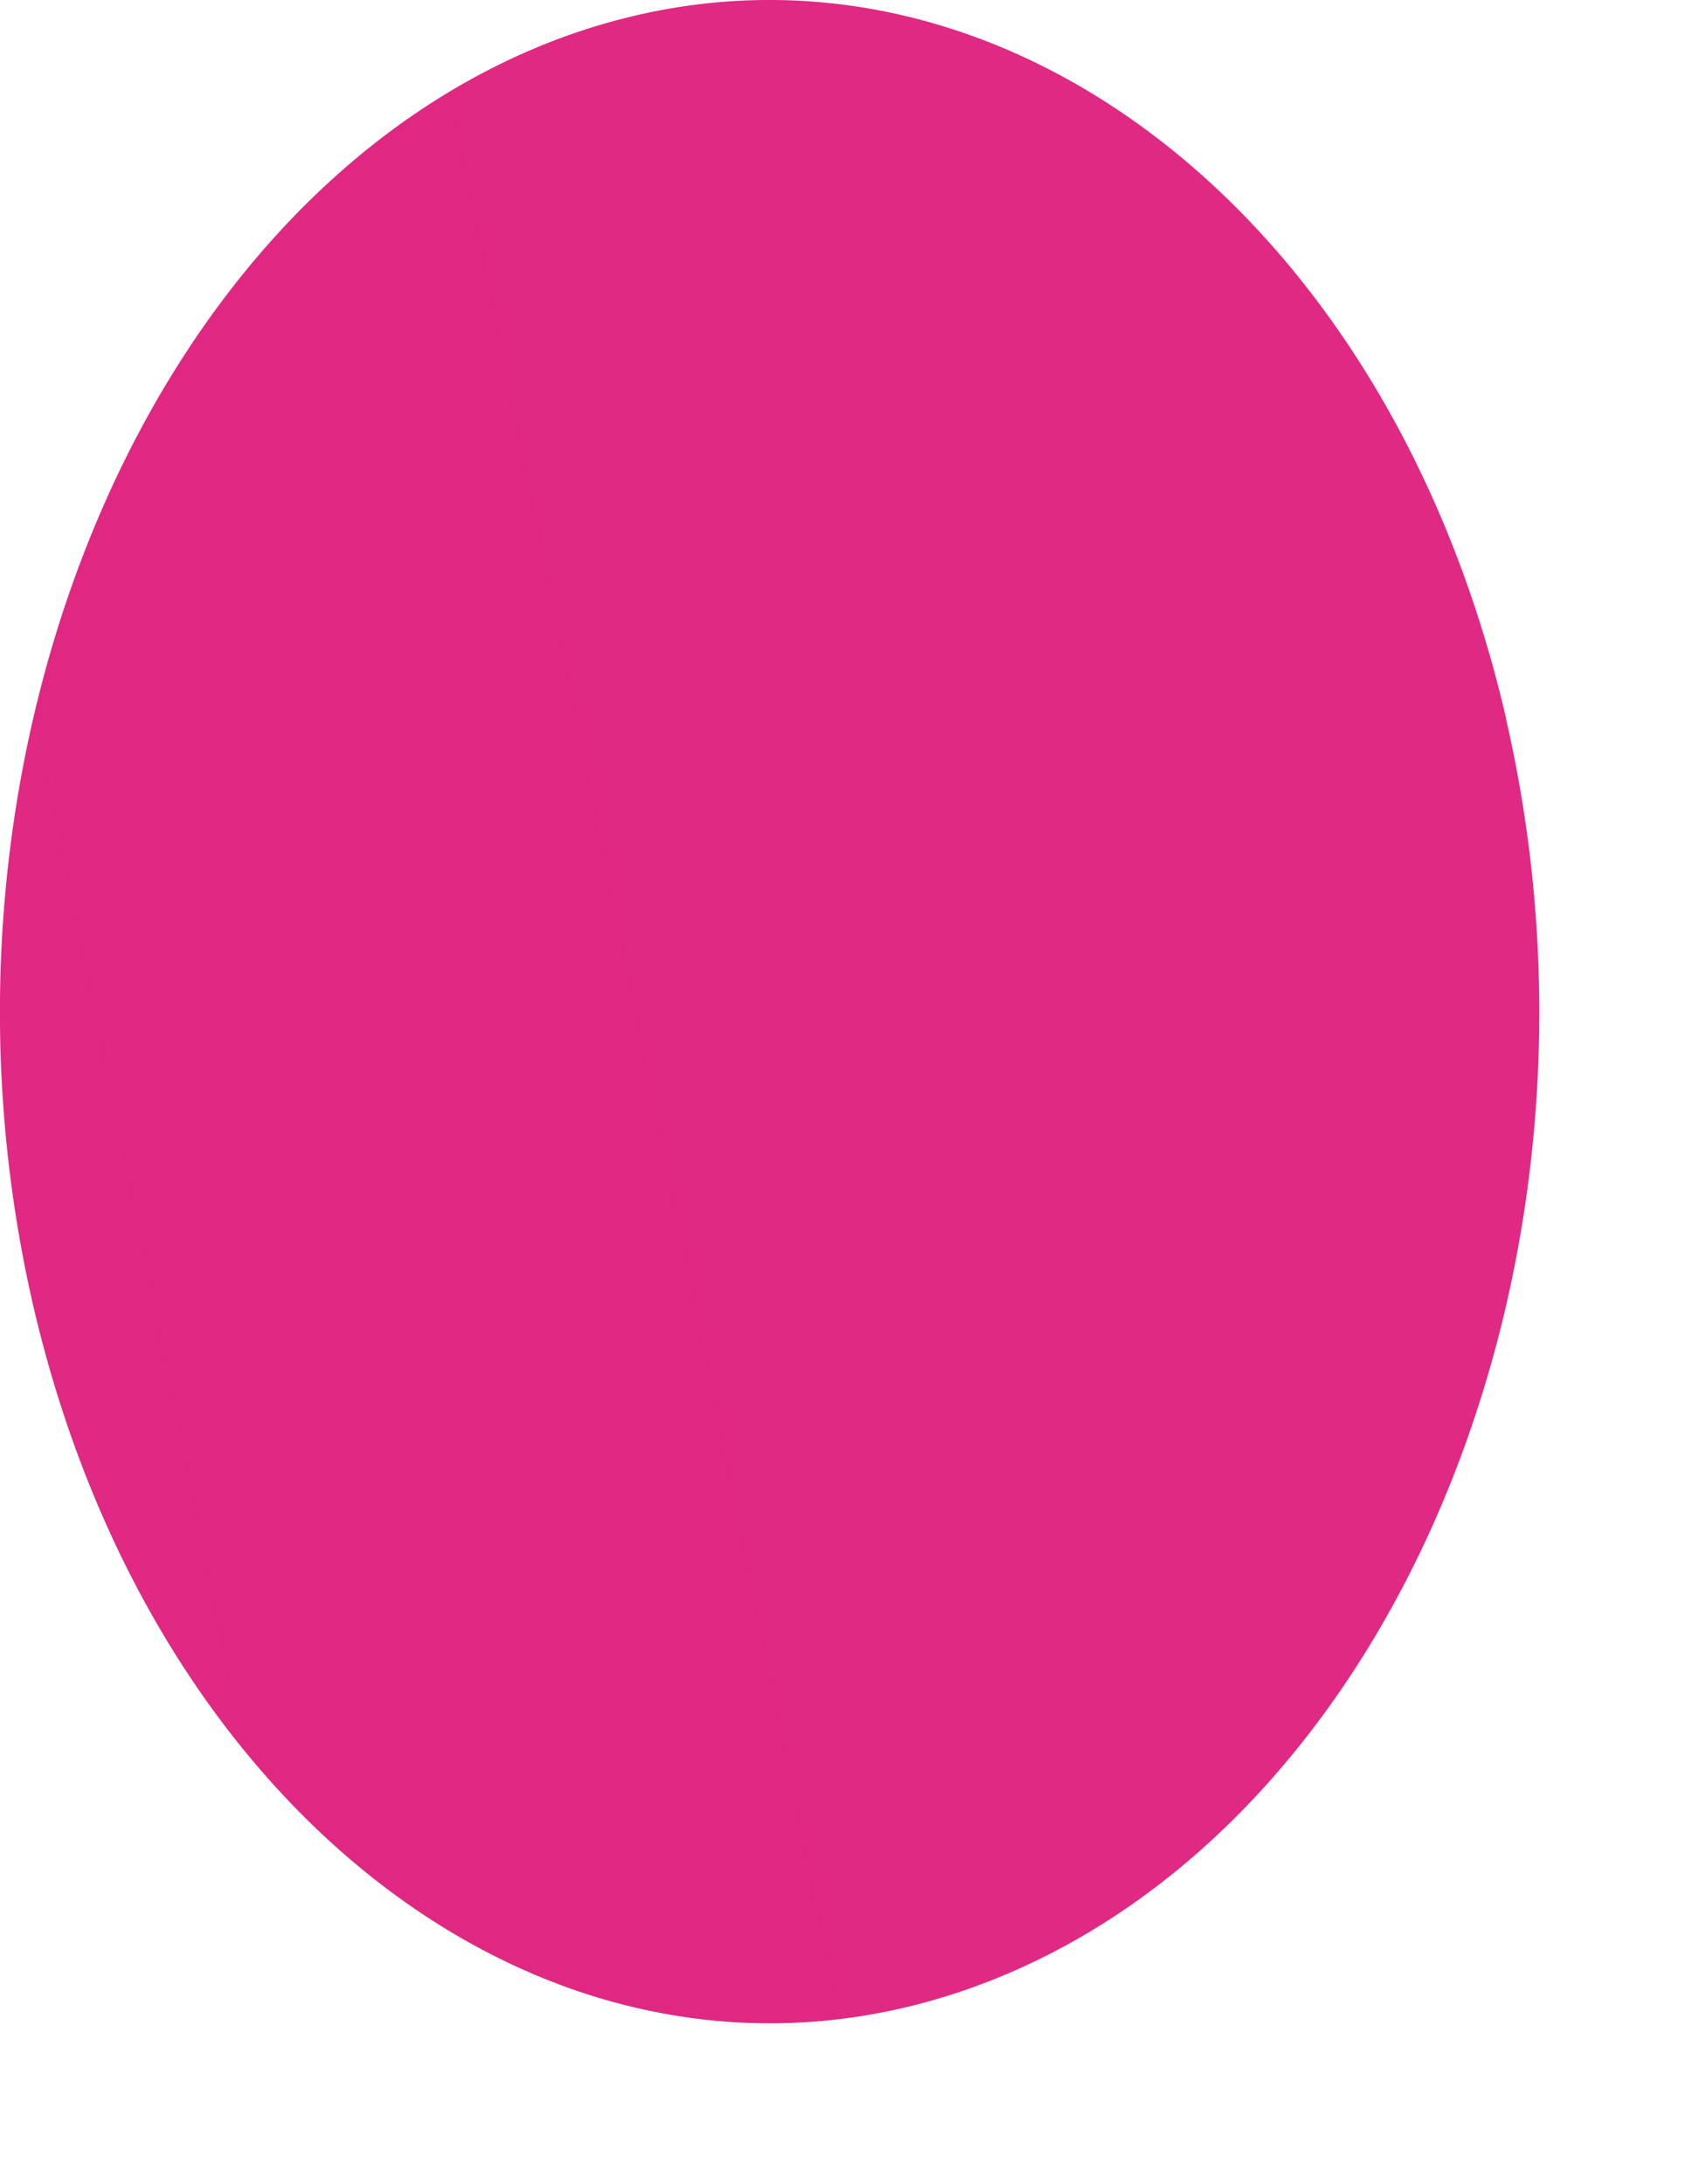 <?xml version="1.0" encoding="utf-8"?>
<svg xmlns="http://www.w3.org/2000/svg" fill="none" height="100%" overflow="visible" preserveAspectRatio="none" style="display: block;" viewBox="0 0 7 9" width="100%">
<path d="M6.209 2.964C6.716 5.167 5.769 7.492 4.092 8.158C2.416 8.823 0.646 7.579 0.136 5.376C-0.37 3.174 0.577 0.848 2.253 0.179C3.93 -0.486 5.7 0.758 6.209 2.961V2.964Z" fill="url(#paint0_linear_0_6595)" id="Vector"/>
<defs>
<linearGradient gradientUnits="userSpaceOnUse" id="paint0_linear_0_6595" x1="-40.202" x2="1040.07" y1="19.311" y2="-199.19">
<stop stop-color="#ED1E79"/>
<stop offset="0.54" stop-color="#3FA9F5"/>
<stop offset="0.81" stop-color="#17DEFB"/>
<stop offset="1" stop-color="#00FFFF"/>
</linearGradient>
</defs>
</svg>